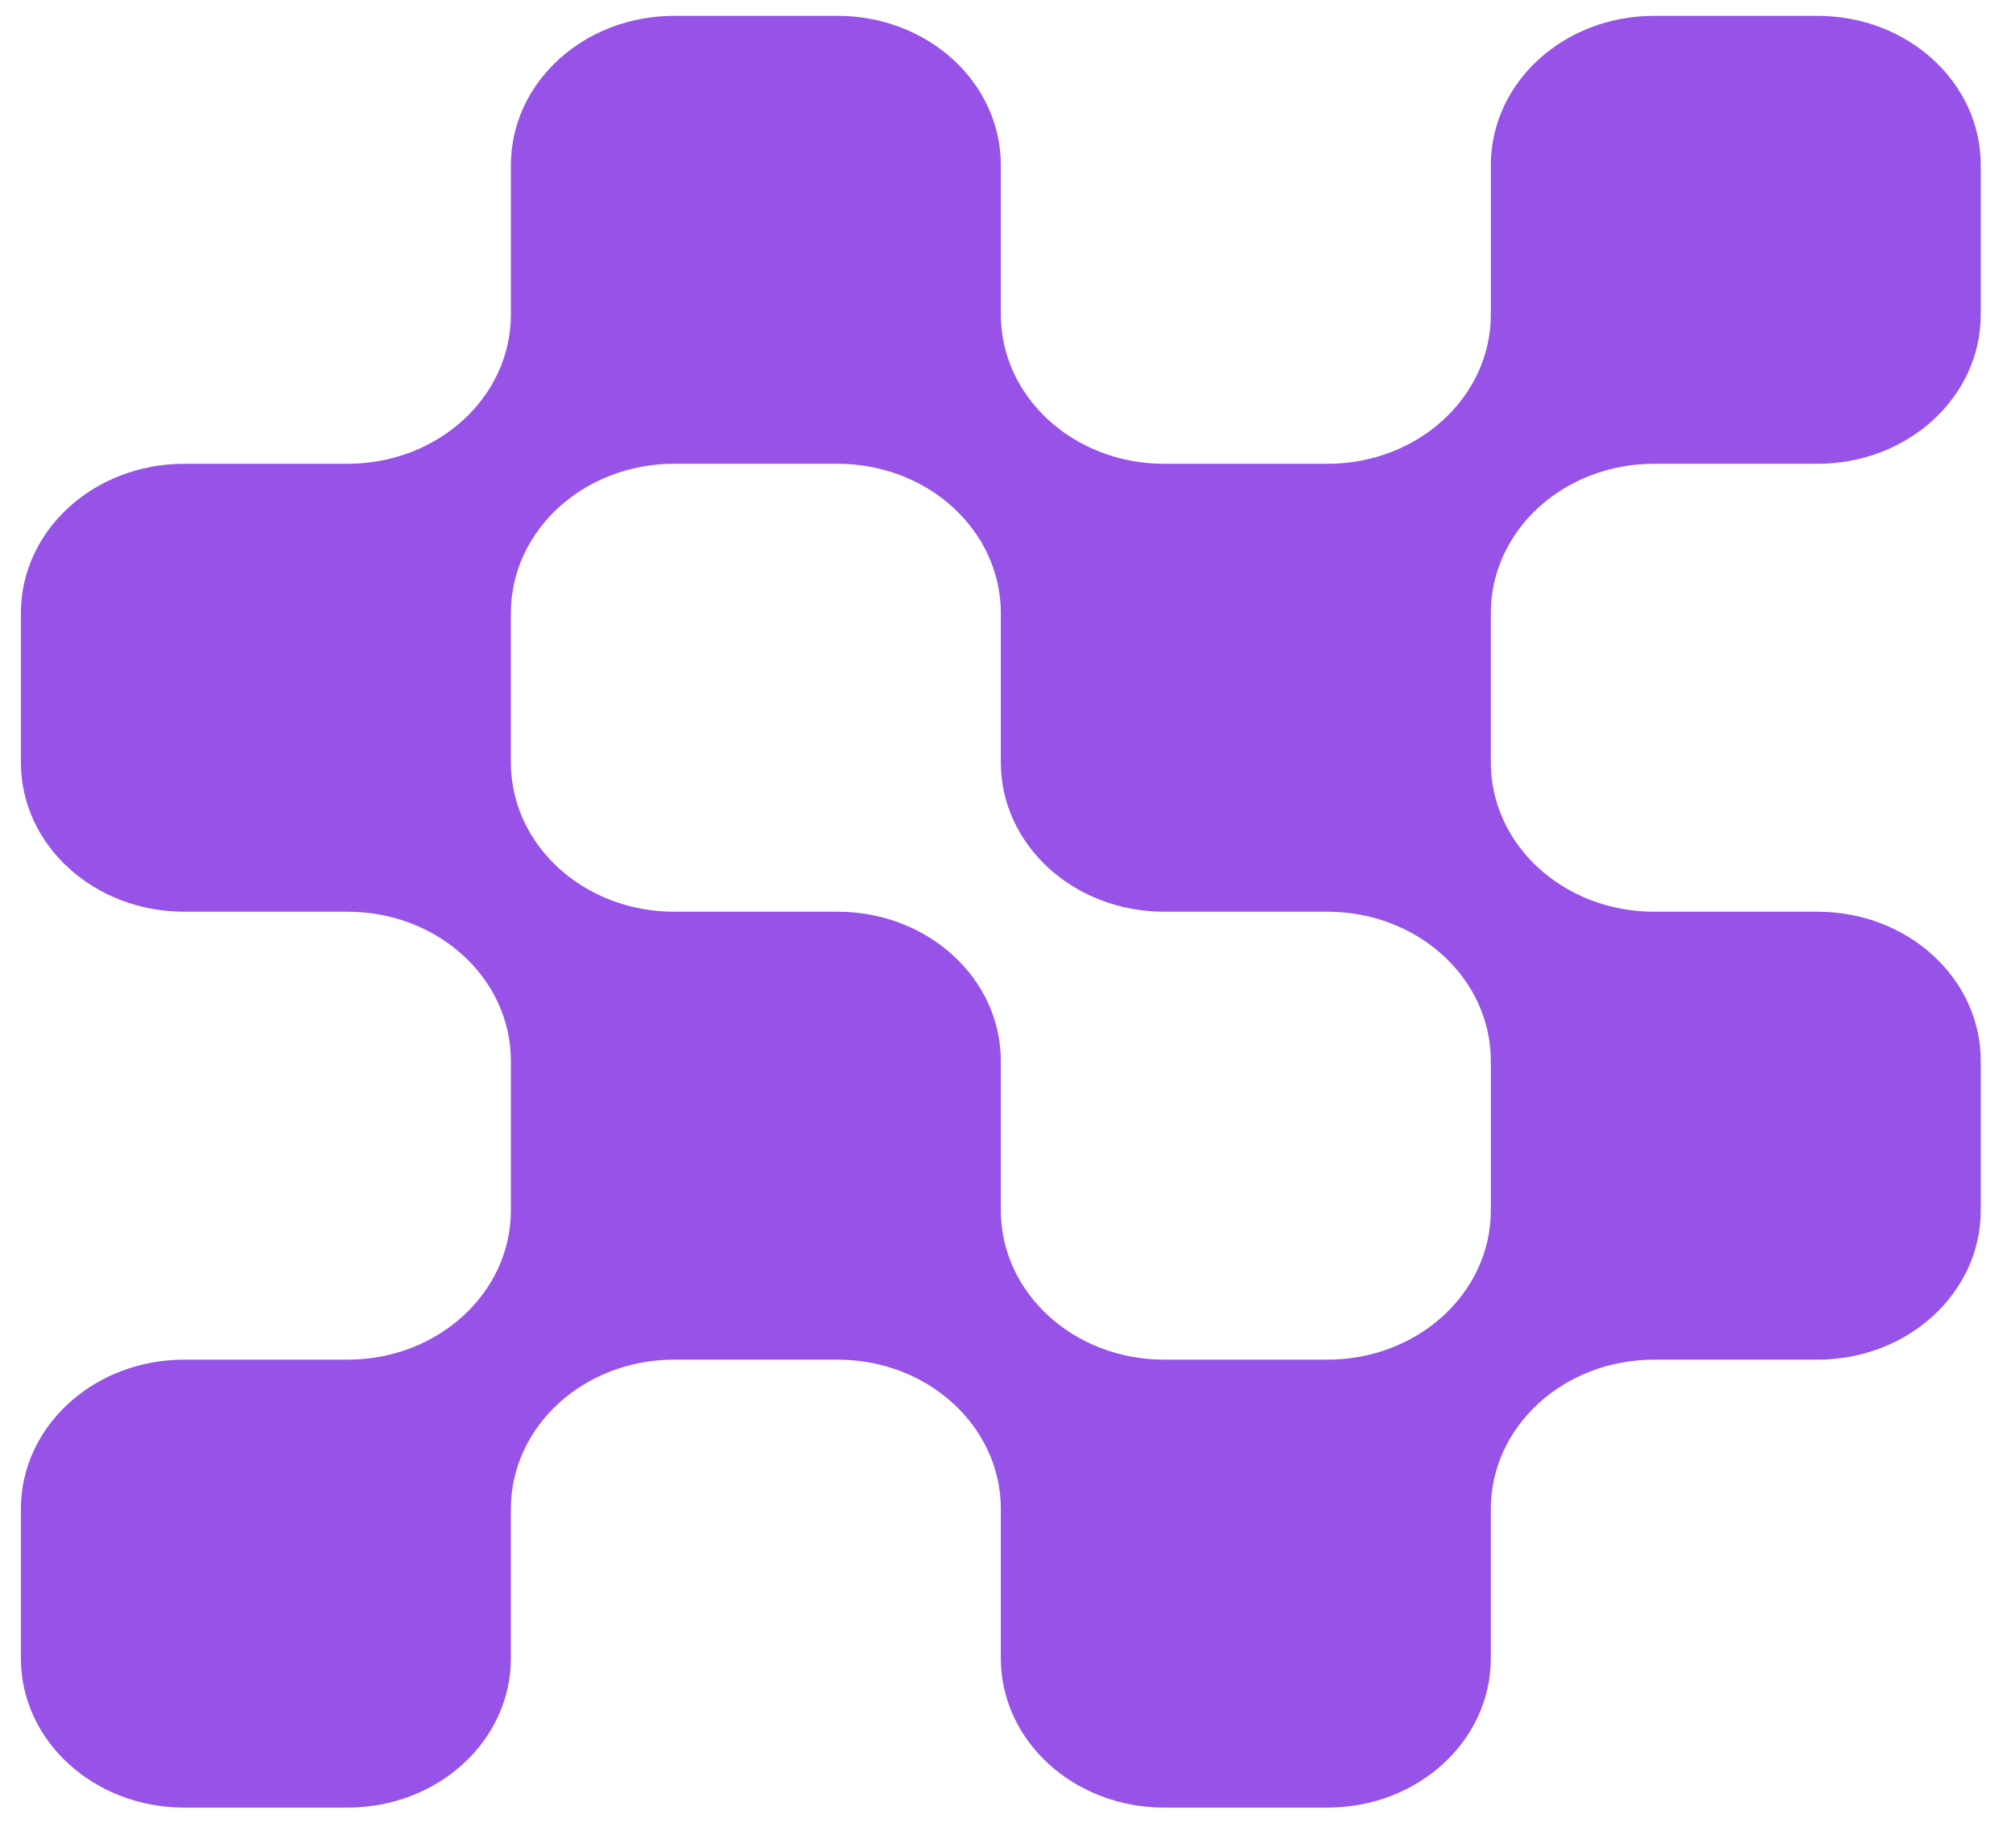<svg width="36" height="33" viewBox="0 0 36 33" fill="none" xmlns="http://www.w3.org/2000/svg">
<path fill-rule="evenodd" clip-rule="evenodd" d="M29.538 8.283H32.455C34.069 8.283 35.371 7.092 35.371 5.617V2.95C35.371 1.474 34.069 0.283 32.455 0.283H29.538C27.924 0.283 26.622 1.474 26.622 2.95V5.617C26.622 7.092 25.319 8.283 23.705 8.283H20.789C19.175 8.283 17.872 7.092 17.872 5.617V2.95C17.872 1.474 16.569 0.283 14.956 0.283H12.039C10.425 0.283 9.123 1.474 9.123 2.95V5.617C9.123 7.092 7.82 8.283 6.206 8.283H3.29C1.676 8.283 0.373 9.474 0.373 10.95V13.617C0.373 15.092 1.676 16.283 3.29 16.283H6.206C7.82 16.283 9.123 17.474 9.123 18.95V21.616C9.123 23.092 7.82 24.283 6.206 24.283H3.29C1.676 24.283 0.373 25.474 0.373 26.95V29.616C0.373 31.092 1.676 32.283 3.29 32.283H6.206C7.82 32.283 9.123 31.092 9.123 29.616V26.95C9.123 25.474 10.425 24.283 12.039 24.283H14.956C16.569 24.283 17.872 25.474 17.872 26.95V29.616C17.872 31.092 19.175 32.283 20.789 32.283H23.705C25.319 32.283 26.622 31.092 26.622 29.616V26.95C26.622 25.474 27.924 24.283 29.538 24.283H32.455C34.069 24.283 35.371 23.092 35.371 21.616V18.95C35.371 17.474 34.069 16.283 32.455 16.283H29.538C27.924 16.283 26.622 15.092 26.622 13.617V10.95C26.622 9.474 27.924 8.283 29.538 8.283ZM26.622 21.616V18.95C26.622 17.474 25.319 16.283 23.705 16.283H20.789C19.175 16.283 17.872 15.092 17.872 13.617V10.95C17.872 9.474 16.569 8.283 14.956 8.283H12.039C10.425 8.283 9.123 9.474 9.123 10.95V13.617C9.123 15.092 10.425 16.283 12.039 16.283H14.956C16.569 16.283 17.872 17.474 17.872 18.95V21.616C17.872 23.092 19.175 24.283 20.789 24.283H23.705C25.319 24.283 26.622 23.092 26.622 21.616Z" fill="#9752E8"/>
</svg>
